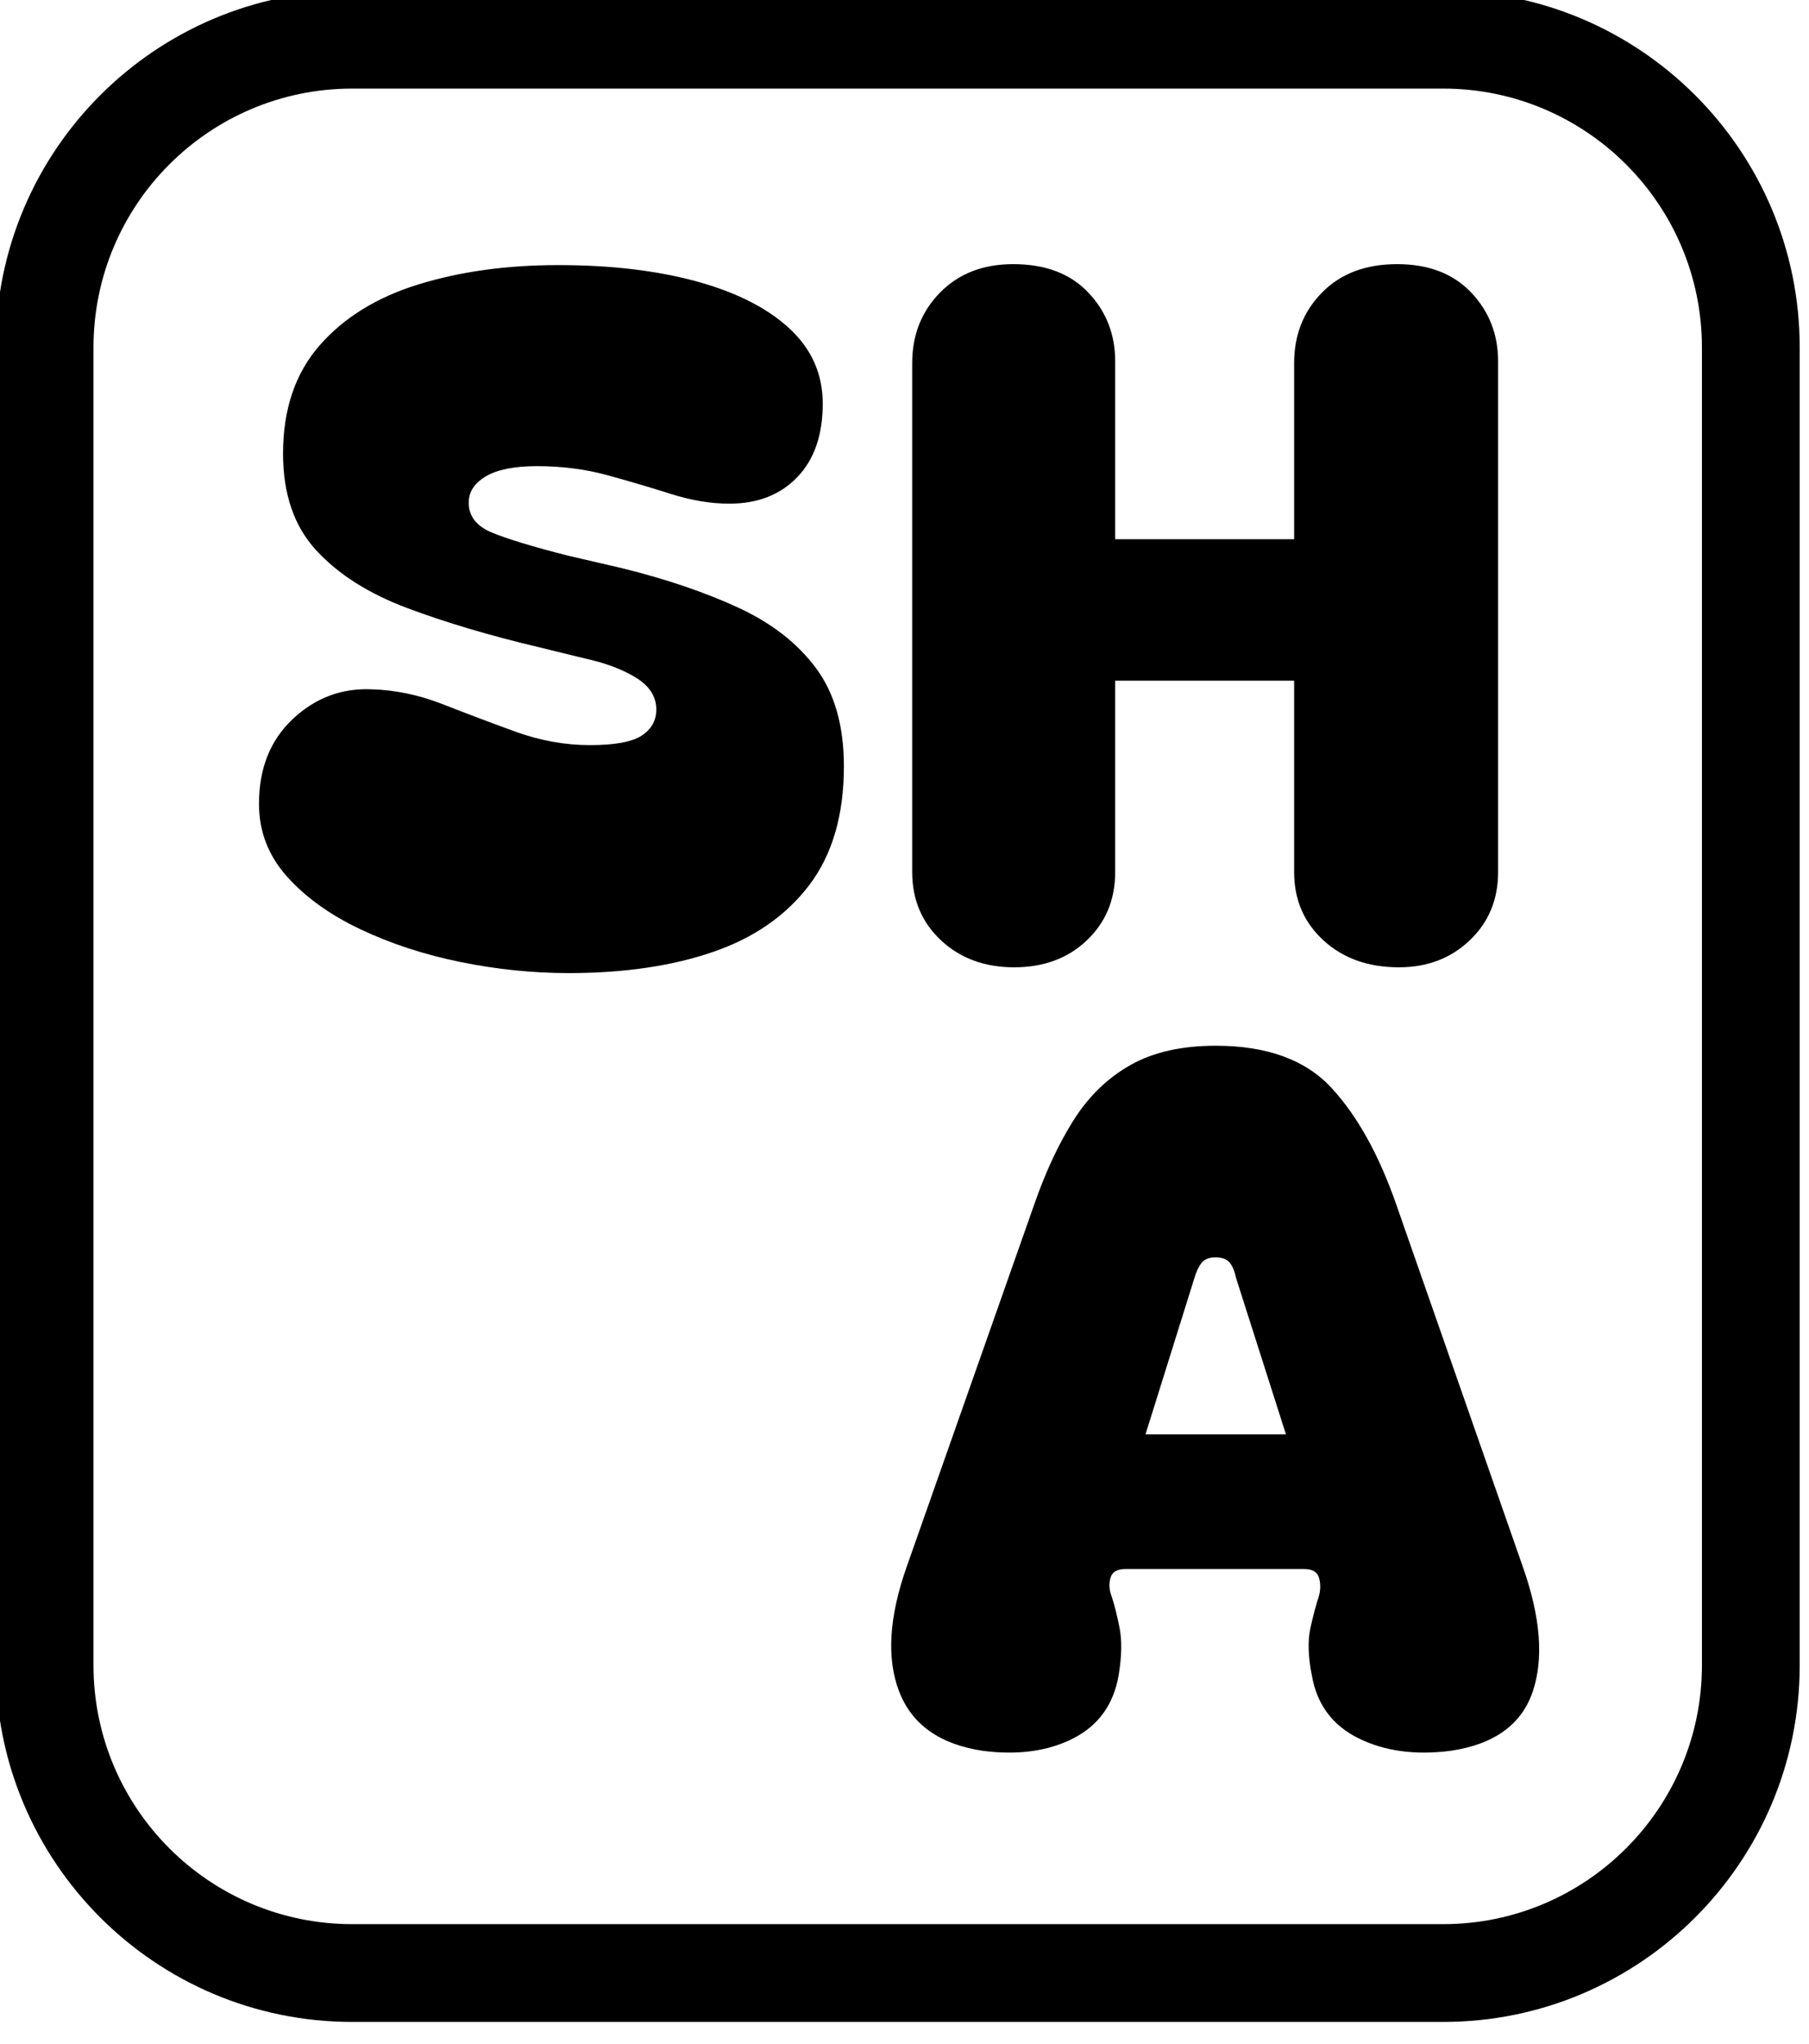 <?xml version="1.0" encoding="UTF-8" standalone="no"?>
<!DOCTYPE svg PUBLIC "-//W3C//DTD SVG 1.1//EN" "http://www.w3.org/Graphics/SVG/1.1/DTD/svg11.dtd">
<svg width="100%" height="100%" viewBox="0 0 146 165" version="1.1" xmlns="http://www.w3.org/2000/svg" xmlns:xlink="http://www.w3.org/1999/xlink" xml:space="preserve" xmlns:serif="http://www.serif.com/" style="fill-rule:evenodd;clip-rule:evenodd;stroke-linejoin:round;stroke-miterlimit:2;">
    <g transform="matrix(1,0,0,1,-827.07,-1305.01)">
        <g id="STATE-SMALL" transform="matrix(0.632,0,0,0.632,399.76,473.136)">
            <g transform="matrix(1,0,0,1,1.675,-5.242)">
                <g transform="matrix(1,0,0,1,-159.532,689.405)">
                    <path d="M906.612,756.369C902.026,756.369 897.419,755.898 892.791,754.956C888.164,754.014 883.905,752.622 880.015,750.779C876.124,748.936 872.992,746.684 870.616,744.022C868.241,741.36 867.054,738.268 867.054,734.747C867.054,730.242 868.487,726.638 871.354,723.936C874.22,721.233 877.578,719.963 881.427,720.127C884.458,720.209 887.488,720.844 890.519,722.031C893.549,723.219 896.641,724.386 899.794,725.533C902.947,726.679 906.121,727.253 909.315,727.253C912.509,727.253 914.72,726.843 915.949,726.024C917.177,725.205 917.792,724.099 917.792,722.707C917.792,721.069 916.932,719.718 915.212,718.653C913.492,717.588 911.321,716.769 908.701,716.196L902.681,714.722C896.456,713.247 890.887,711.589 885.973,709.746C881.059,707.903 877.189,705.446 874.363,702.375C871.538,699.304 870.125,695.188 870.125,690.028C870.125,684.377 871.681,679.77 874.793,676.208C877.906,672.645 882.124,670.044 887.447,668.406C892.771,666.768 898.709,665.949 905.261,665.949C911.977,665.949 917.874,666.646 922.951,668.038C928.029,669.43 931.981,671.437 934.807,674.058C937.632,676.679 939.045,679.873 939.045,683.64C939.045,687.653 937.96,690.786 935.789,693.038C933.619,695.291 930.732,696.417 927.128,696.417C924.753,696.417 922.276,696.007 919.696,695.188C917.116,694.369 914.413,693.571 911.588,692.793C908.762,692.015 905.752,691.626 902.558,691.626C899.691,691.626 897.521,692.055 896.047,692.915C894.573,693.775 893.836,694.902 893.836,696.294C893.836,698.014 894.818,699.283 896.784,700.102C898.75,700.921 901.985,701.904 906.489,703.051L913.369,704.648C919.02,706.04 923.975,707.719 928.234,709.685C932.493,711.65 935.81,714.23 938.185,717.424C940.56,720.619 941.748,724.796 941.748,729.955C941.748,736.18 940.274,741.237 937.325,745.128C934.377,749.018 930.282,751.864 925.04,753.666C919.798,755.468 913.656,756.369 906.612,756.369Z" style="fill-rule:nonzero;"/>
                </g>
                <g transform="matrix(1,0,0,1,-159.532,689.405)">
                    <path d="M963.493,755.631C959.725,755.631 956.613,754.485 954.156,752.192C951.699,749.898 950.47,746.991 950.47,743.469L950.47,678.48C950.47,674.877 951.658,671.867 954.033,669.451C956.408,667.035 959.52,665.827 963.37,665.827C967.465,665.827 970.659,667.035 972.952,669.451C975.245,671.867 976.392,674.795 976.392,678.235L976.392,700.962L999.243,700.962L999.243,678.48C999.243,674.877 1000.43,671.867 1002.81,669.451C1005.18,667.035 1008.38,665.827 1012.39,665.827C1016.4,665.827 1019.55,667.035 1021.85,669.451C1024.14,671.867 1025.29,674.795 1025.29,678.235L1025.29,743.469C1025.29,746.991 1024.08,749.898 1021.66,752.192C1019.25,754.485 1016.24,755.631 1012.63,755.631C1008.7,755.631 1005.49,754.485 1002.99,752.192C1000.49,749.898 999.243,746.991 999.243,743.469L999.243,719.022L976.392,719.022L976.392,743.469C976.392,746.991 975.184,749.898 972.768,752.192C970.352,754.485 967.26,755.631 963.493,755.631Z" style="fill-rule:nonzero;"/>
                </g>
                <g transform="matrix(1,0,0,1,-91.288,666.25)">
                    <path d="M891.256,878.852C885.768,878.033 882.206,875.515 880.567,871.297C878.929,867.079 879.257,861.735 881.55,855.264L897.767,809.195C899.241,804.936 900.94,801.291 902.865,798.261C904.79,795.231 907.206,792.897 910.113,791.259C913.021,789.621 916.645,788.802 920.986,788.802C927.538,788.802 932.472,790.603 935.789,794.207C939.107,797.811 941.871,802.807 944.082,809.195L960.176,855.264C962.469,861.735 962.899,867.079 961.466,871.297C960.032,875.515 956.531,878.033 950.962,878.852C946.457,879.425 942.546,878.893 939.229,877.255C935.912,875.617 933.926,872.955 933.271,869.27C932.78,866.813 932.718,864.765 933.087,863.127C933.455,861.489 933.803,860.179 934.131,859.196C934.377,858.377 934.397,857.578 934.192,856.8C933.988,856.022 933.353,855.633 932.288,855.633L909.438,855.633C908.373,855.633 907.738,856.022 907.534,856.8C907.329,857.578 907.39,858.377 907.718,859.196C908.045,860.179 908.373,861.489 908.701,863.127C909.028,864.765 908.987,866.813 908.578,869.27C907.923,872.955 905.998,875.617 902.804,877.255C899.61,878.893 895.76,879.425 891.256,878.852ZM929.954,838.434L923.566,818.409C923.402,817.59 923.136,816.955 922.767,816.505C922.399,816.054 921.805,815.829 920.986,815.829C920.167,815.829 919.573,816.054 919.204,816.505C918.836,816.955 918.529,817.59 918.283,818.409L912.018,838.434L929.954,838.434Z" style="fill-rule:nonzero;"/>
                </g>
            </g>
            <g transform="matrix(0.177,0,0,0.837,628.365,701.106)">
                <path d="M1568.27,787.964C1568.27,757.924 1453.03,733.535 1311.08,733.535L523.921,733.535C381.972,733.535 266.727,757.924 266.727,787.964L266.727,989.036C266.727,1019.08 381.972,1043.46 523.921,1043.46L1311.08,1043.46C1453.03,1043.46 1568.27,1019.08 1568.27,989.036L1568.27,787.964ZM1497.73,787.964L1497.73,989.036C1497.73,1010.84 1414.09,1028.54 1311.08,1028.54C1311.08,1028.54 523.921,1028.54 523.921,1028.54C420.907,1028.54 337.273,1010.84 337.273,989.036C337.273,989.036 337.273,787.964 337.273,787.964C337.273,766.164 420.907,748.465 523.921,748.465C523.921,748.465 1311.08,748.465 1311.08,748.465C1414.09,748.465 1497.73,766.164 1497.73,787.964Z"/>
            </g>
        </g>
    </g>
</svg>
